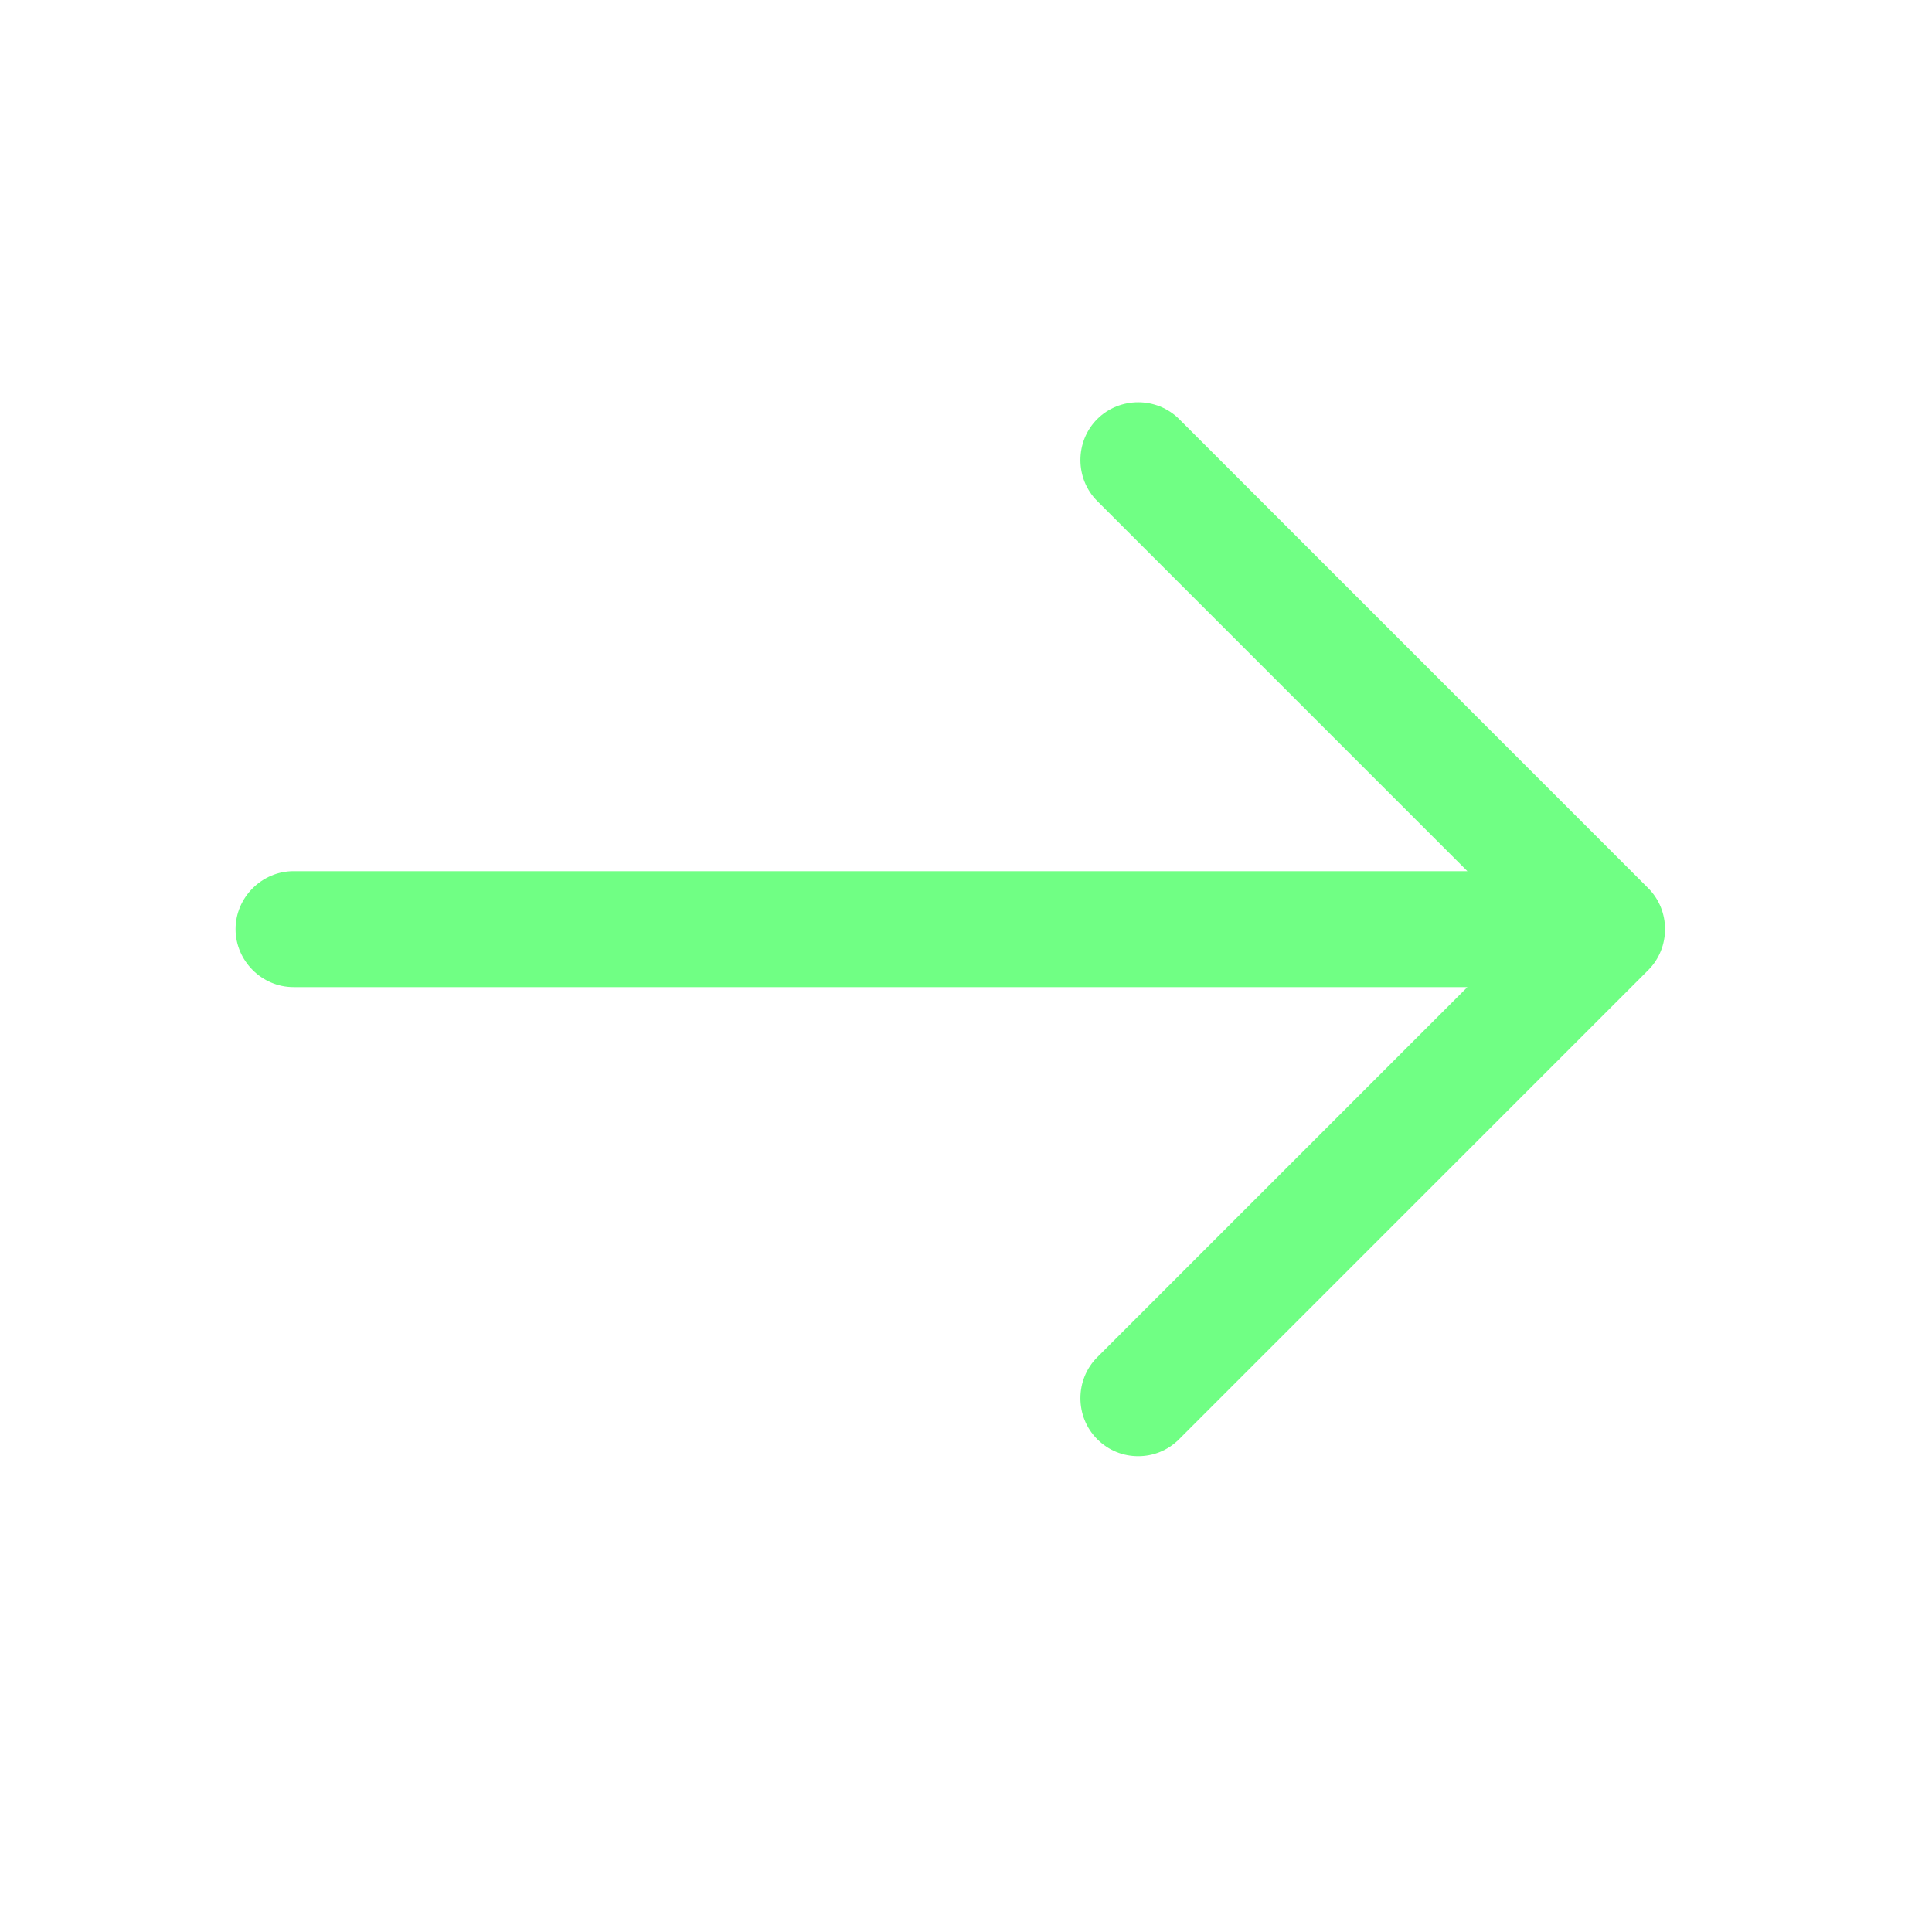 <svg width="25" height="25" viewBox="0 0 25 25" fill="none" xmlns="http://www.w3.org/2000/svg">
<path fill-rule="evenodd" clip-rule="evenodd" d="M14.198 18.623C14.348 18.773 14.538 18.843 14.728 18.843C14.918 18.843 15.108 18.773 15.258 18.623L21.328 12.553C21.618 12.263 21.618 11.783 21.328 11.493L15.258 5.423C14.968 5.133 14.488 5.133 14.198 5.423C13.908 5.713 13.908 6.193 14.198 6.483L18.988 11.273H3.798C3.388 11.273 3.048 11.613 3.048 12.023C3.048 12.433 3.388 12.773 3.798 12.773H18.988L14.198 17.563C13.908 17.853 13.908 18.333 14.198 18.623Z" fill="#70FF84"/>
</svg>
